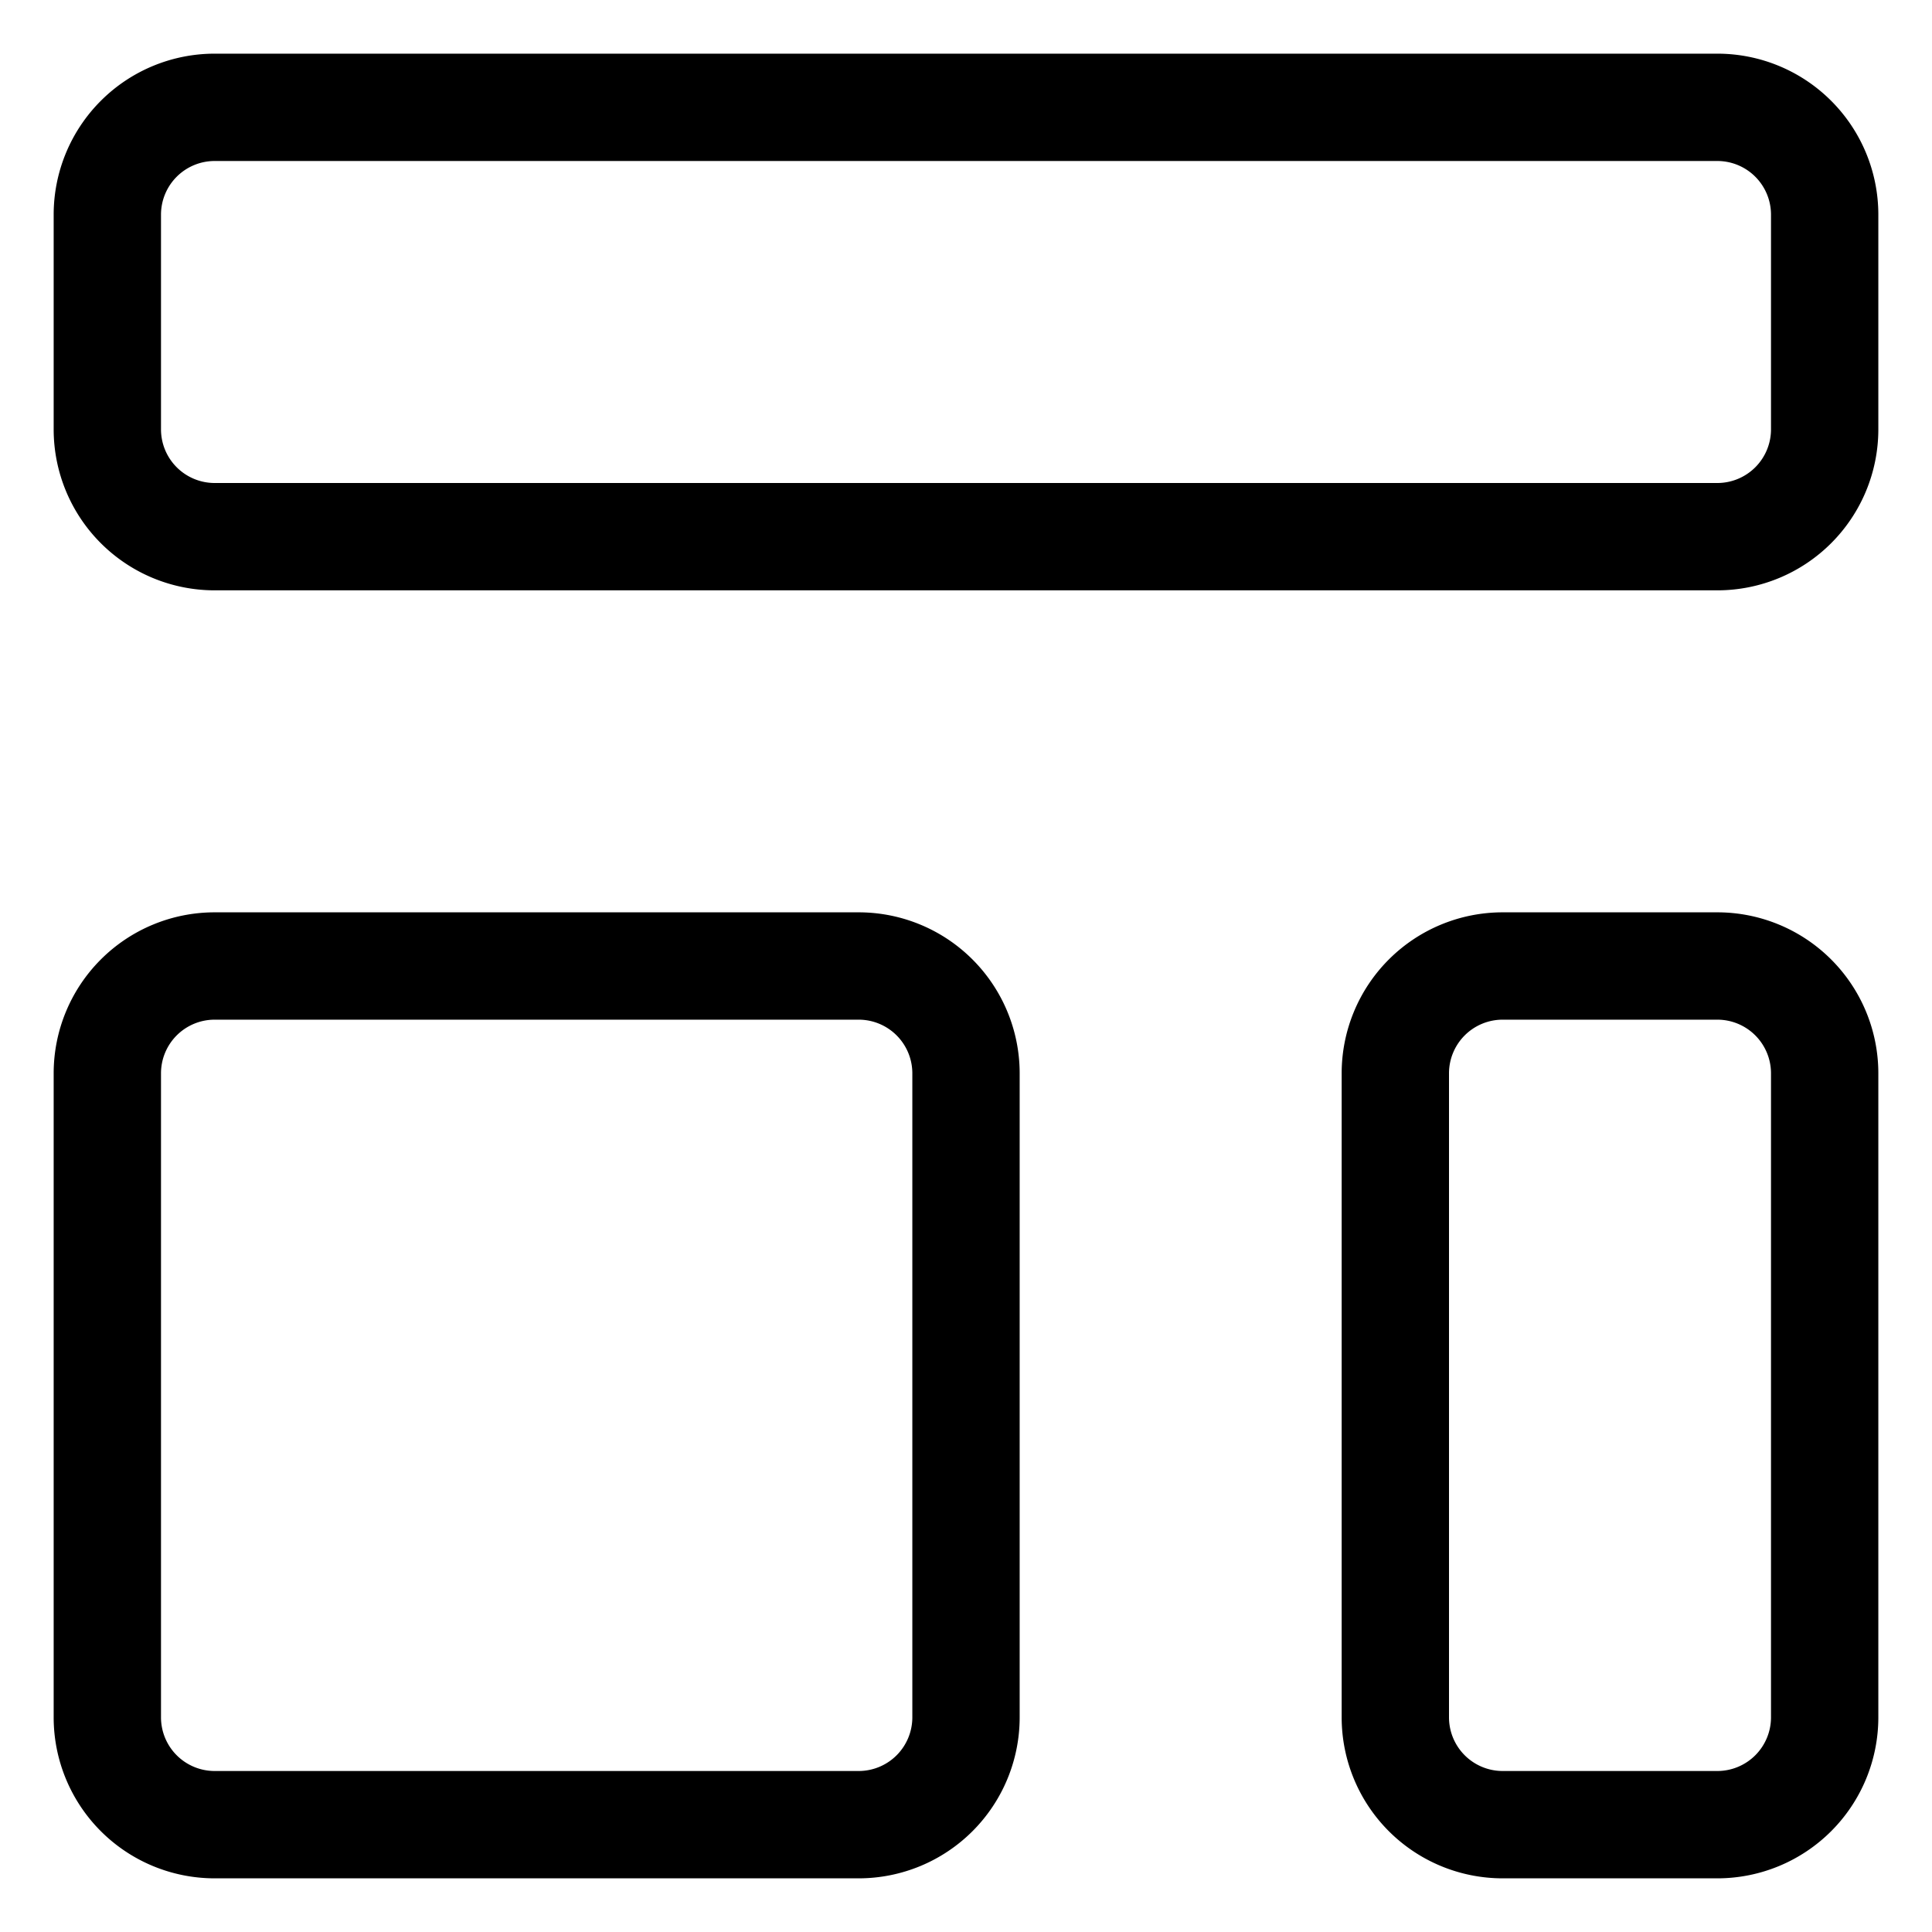 <svg viewBox="0 0 18 18" xmlns="http://www.w3.org/2000/svg" fill="currentColor"><path d="M8 8.5A1.5 1.5 0 0 1 9.5 10v6A1.5 1.5 0 0 1 8 17.5H2A1.5 1.5 0 0 1 .5 16v-6A1.5 1.5 0 0 1 2 8.5Zm8 0a1.5 1.5 0 0 1 1.5 1.5v6a1.5 1.5 0 0 1-1.5 1.5h-2a1.5 1.5 0 0 1-1.5-1.5v-6A1.5 1.5 0 0 1 14 8.5Zm-8 1H2a.5.5 0 0 0-.5.5v6a.5.5 0 0 0 .5.5h6a.5.5 0 0 0 .5-.5v-6a.5.5 0 0 0-.5-.5Zm8 0h-2a.5.5 0 0 0-.5.5v6a.5.5 0 0 0 .5.5h2a.5.5 0 0 0 .5-.5v-6a.5.5 0 0 0-.5-.5Zm0-9A1.5 1.5 0 0 1 17.5 2v2A1.5 1.5 0 0 1 16 5.5H2A1.5 1.5 0 0 1 .5 4V2A1.5 1.5 0 0 1 2 .5Zm0 1H2a.5.5 0 0 0-.5.5v2a.5.5 0 0 0 .5.5h14a.5.5 0 0 0 .5-.5V2a.5.5 0 0 0-.5-.5Z"/></svg>